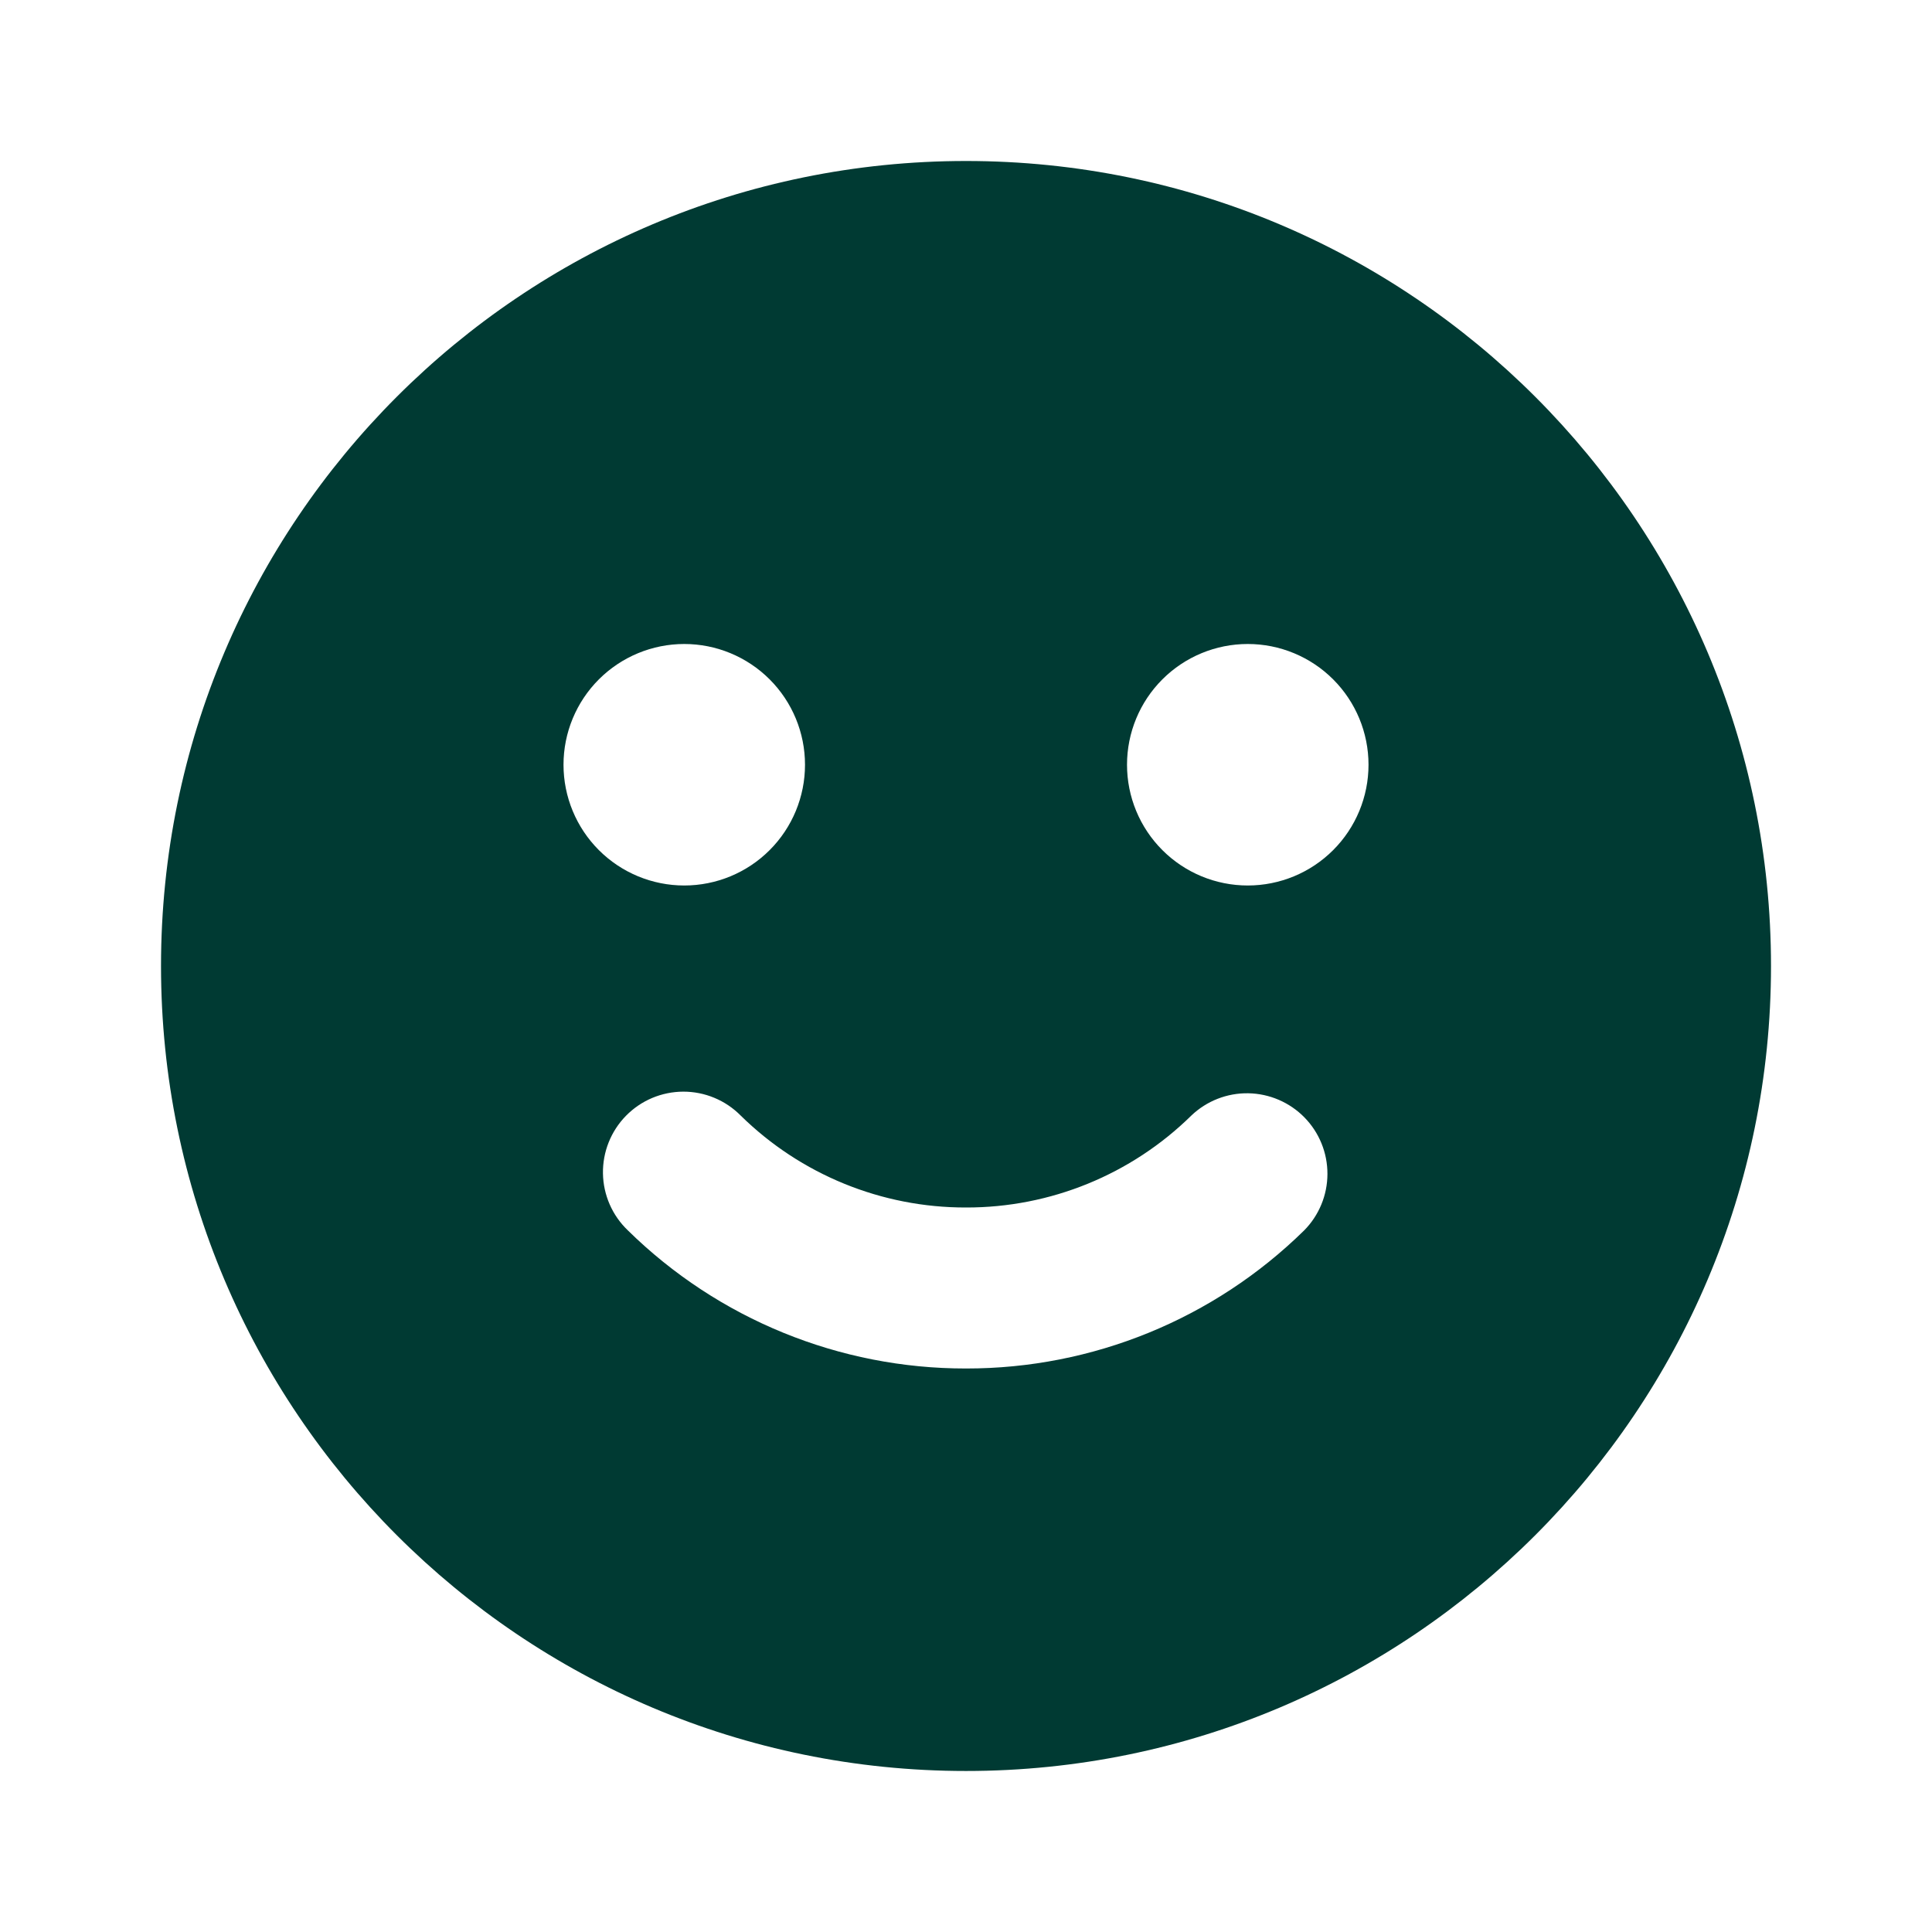 <?xml version="1.0" encoding="UTF-8"?> <svg xmlns="http://www.w3.org/2000/svg" width="88" height="88" viewBox="0 0 88 88" fill="none"><path fill-rule="evenodd" clip-rule="evenodd" d="M44.001 7.333C64.252 7.333 80.667 23.749 80.667 44C80.667 64.251 64.252 80.666 44.001 80.666C23.75 80.666 7.334 64.251 7.334 44C7.334 23.749 23.75 7.333 44.001 7.333ZM54.267 50.809C51.53 53.502 47.841 55.008 44.001 55C40.16 55.008 36.471 53.502 33.734 50.809C33.392 50.464 32.985 50.19 32.536 50.004C32.087 49.817 31.606 49.722 31.12 49.723C30.634 49.725 30.153 49.823 29.705 50.011C29.258 50.2 28.852 50.476 28.512 50.823C28.172 51.17 27.904 51.581 27.724 52.033C27.544 52.484 27.456 52.967 27.464 53.453C27.472 53.938 27.577 54.418 27.772 54.863C27.967 55.308 28.249 55.709 28.601 56.045C32.709 60.082 38.241 62.341 44.001 62.333C49.761 62.341 55.292 60.082 59.401 56.045C60.079 55.361 60.461 54.437 60.463 53.474C60.466 52.51 60.089 51.584 59.415 50.896C58.74 50.209 57.822 49.814 56.859 49.797C55.896 49.781 54.965 50.144 54.267 50.809ZM31.167 29.333C29.709 29.333 28.31 29.913 27.278 30.944C26.247 31.975 25.667 33.374 25.667 34.833C25.667 36.292 26.247 37.691 27.278 38.722C28.31 39.754 29.709 40.333 31.167 40.333C32.626 40.333 34.025 39.754 35.056 38.722C36.088 37.691 36.667 36.292 36.667 34.833C36.667 33.374 36.088 31.975 35.056 30.944C34.025 29.913 32.626 29.333 31.167 29.333ZM56.834 29.333C55.375 29.333 53.976 29.913 52.945 30.944C51.913 31.975 51.334 33.374 51.334 34.833C51.334 36.292 51.913 37.691 52.945 38.722C53.976 39.754 55.375 40.333 56.834 40.333C58.293 40.333 59.692 39.754 60.723 38.722C61.755 37.691 62.334 36.292 62.334 34.833C62.334 33.374 61.755 31.975 60.723 30.944C59.692 29.913 58.293 29.333 56.834 29.333Z" fill="#003A33"></path></svg> 